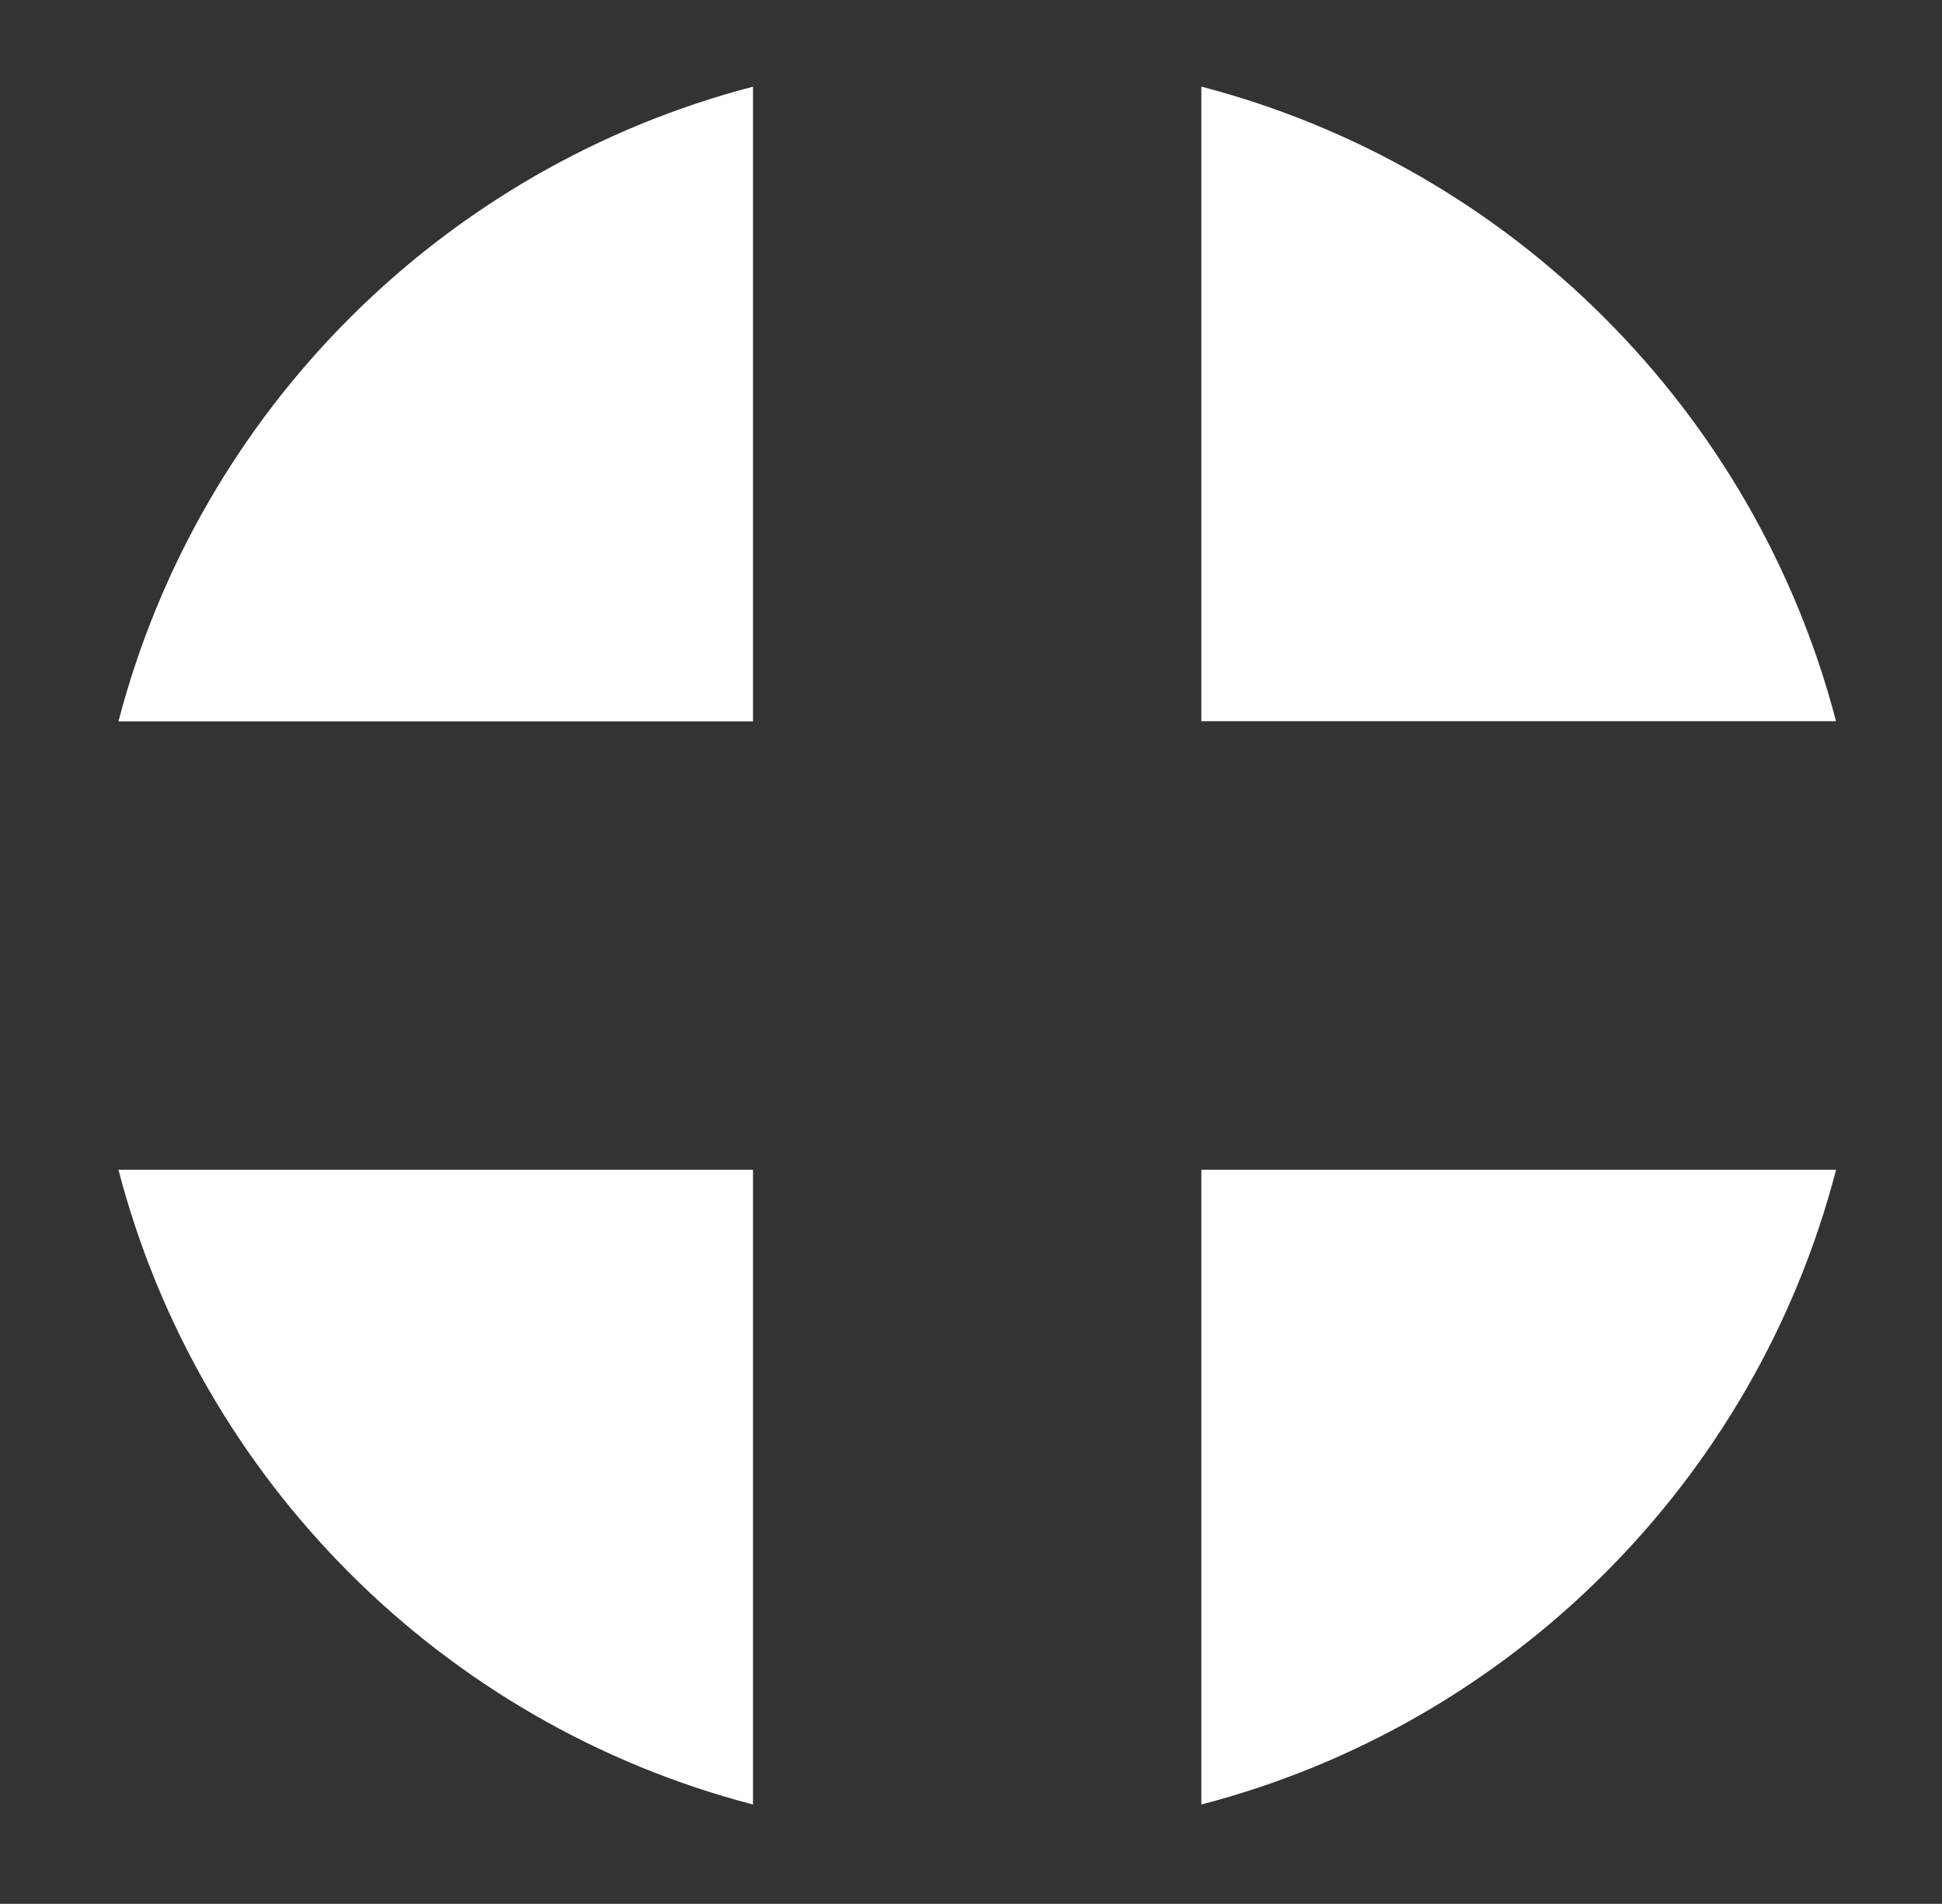 <?xml version="1.0" encoding="utf-8"?>
<!-- Generator: Adobe Illustrator 27.9.0, SVG Export Plug-In . SVG Version: 6.00 Build 0)  -->
<svg version="1.1" id="Layer_1" xmlns="http://www.w3.org/2000/svg" xmlns:xlink="http://www.w3.org/1999/xlink" x="0px" y="0px"
	 viewBox="0 0 100.66 98.68" style="enable-background:new 0 0 100.66 98.68;" xml:space="preserve">
<rect x="0" y="0" width="100.66" height="98.68" fill="#333333" stroke="none"/>
<style type="text/css">
	.st0{fill:#FFFFFF;}
</style>
<path class="st0" d="M39.04,4.49C22.95,8.68,10.33,21.31,6.14,37.39h32.89V4.49z"/>
<path class="st0" d="M95.17,37.39C90.98,21.32,78.35,8.68,62.27,4.49v32.89H95.17z"/>
<path class="st0" d="M6.14,60.63c4.18,16.08,16.82,28.72,32.89,32.9v-32.9H6.14z"/>
<path class="st0" d="M95.17,60.63H62.27v32.9C78.35,89.35,90.99,76.72,95.17,60.63"/>
</svg>

